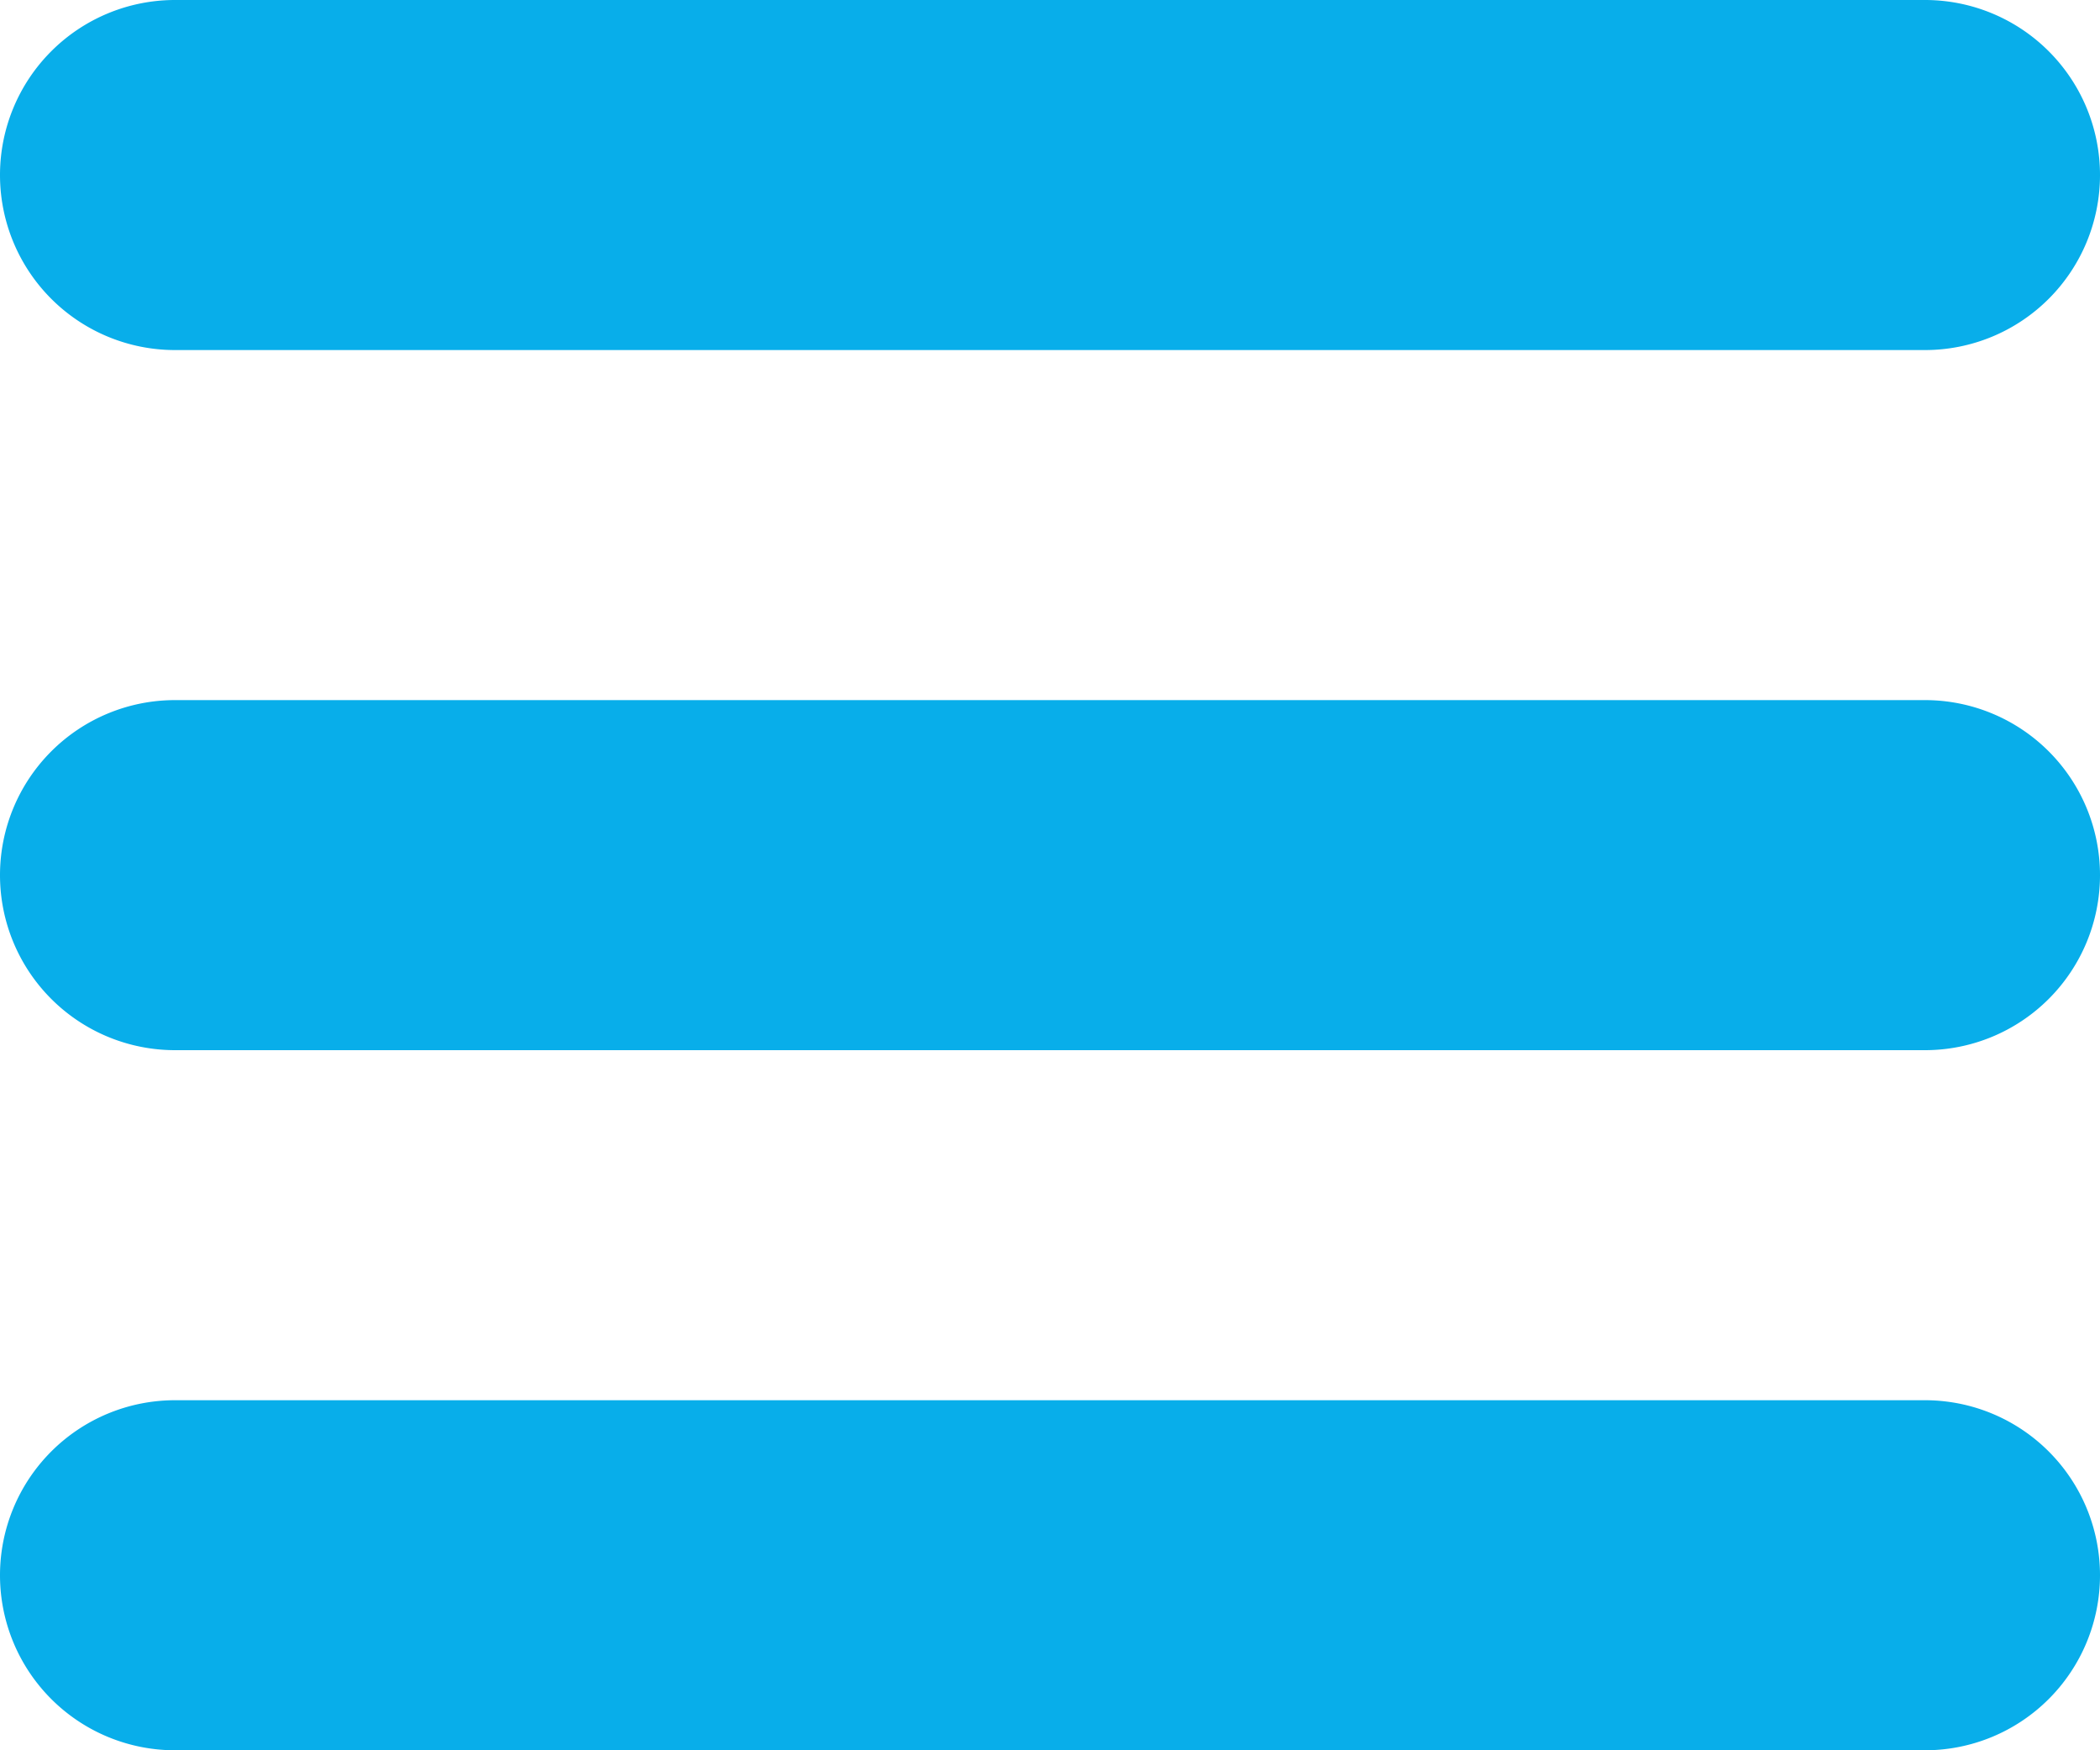 <svg xmlns="http://www.w3.org/2000/svg" width="12" height="10" viewBox="0 0 12 10">
    <path fill="#08AEEA" fill-rule="evenodd" d="M1 0h10a1 1 0 0 1 0 2H1a1 1 0 1 1 0-2zm0 4h10a1 1 0 0 1 0 2H1a1 1 0 1 1 0-2zm0 4h10a1 1 0 0 1 0 2H1a1 1 0 1 1 0-2z"/>
</svg>
